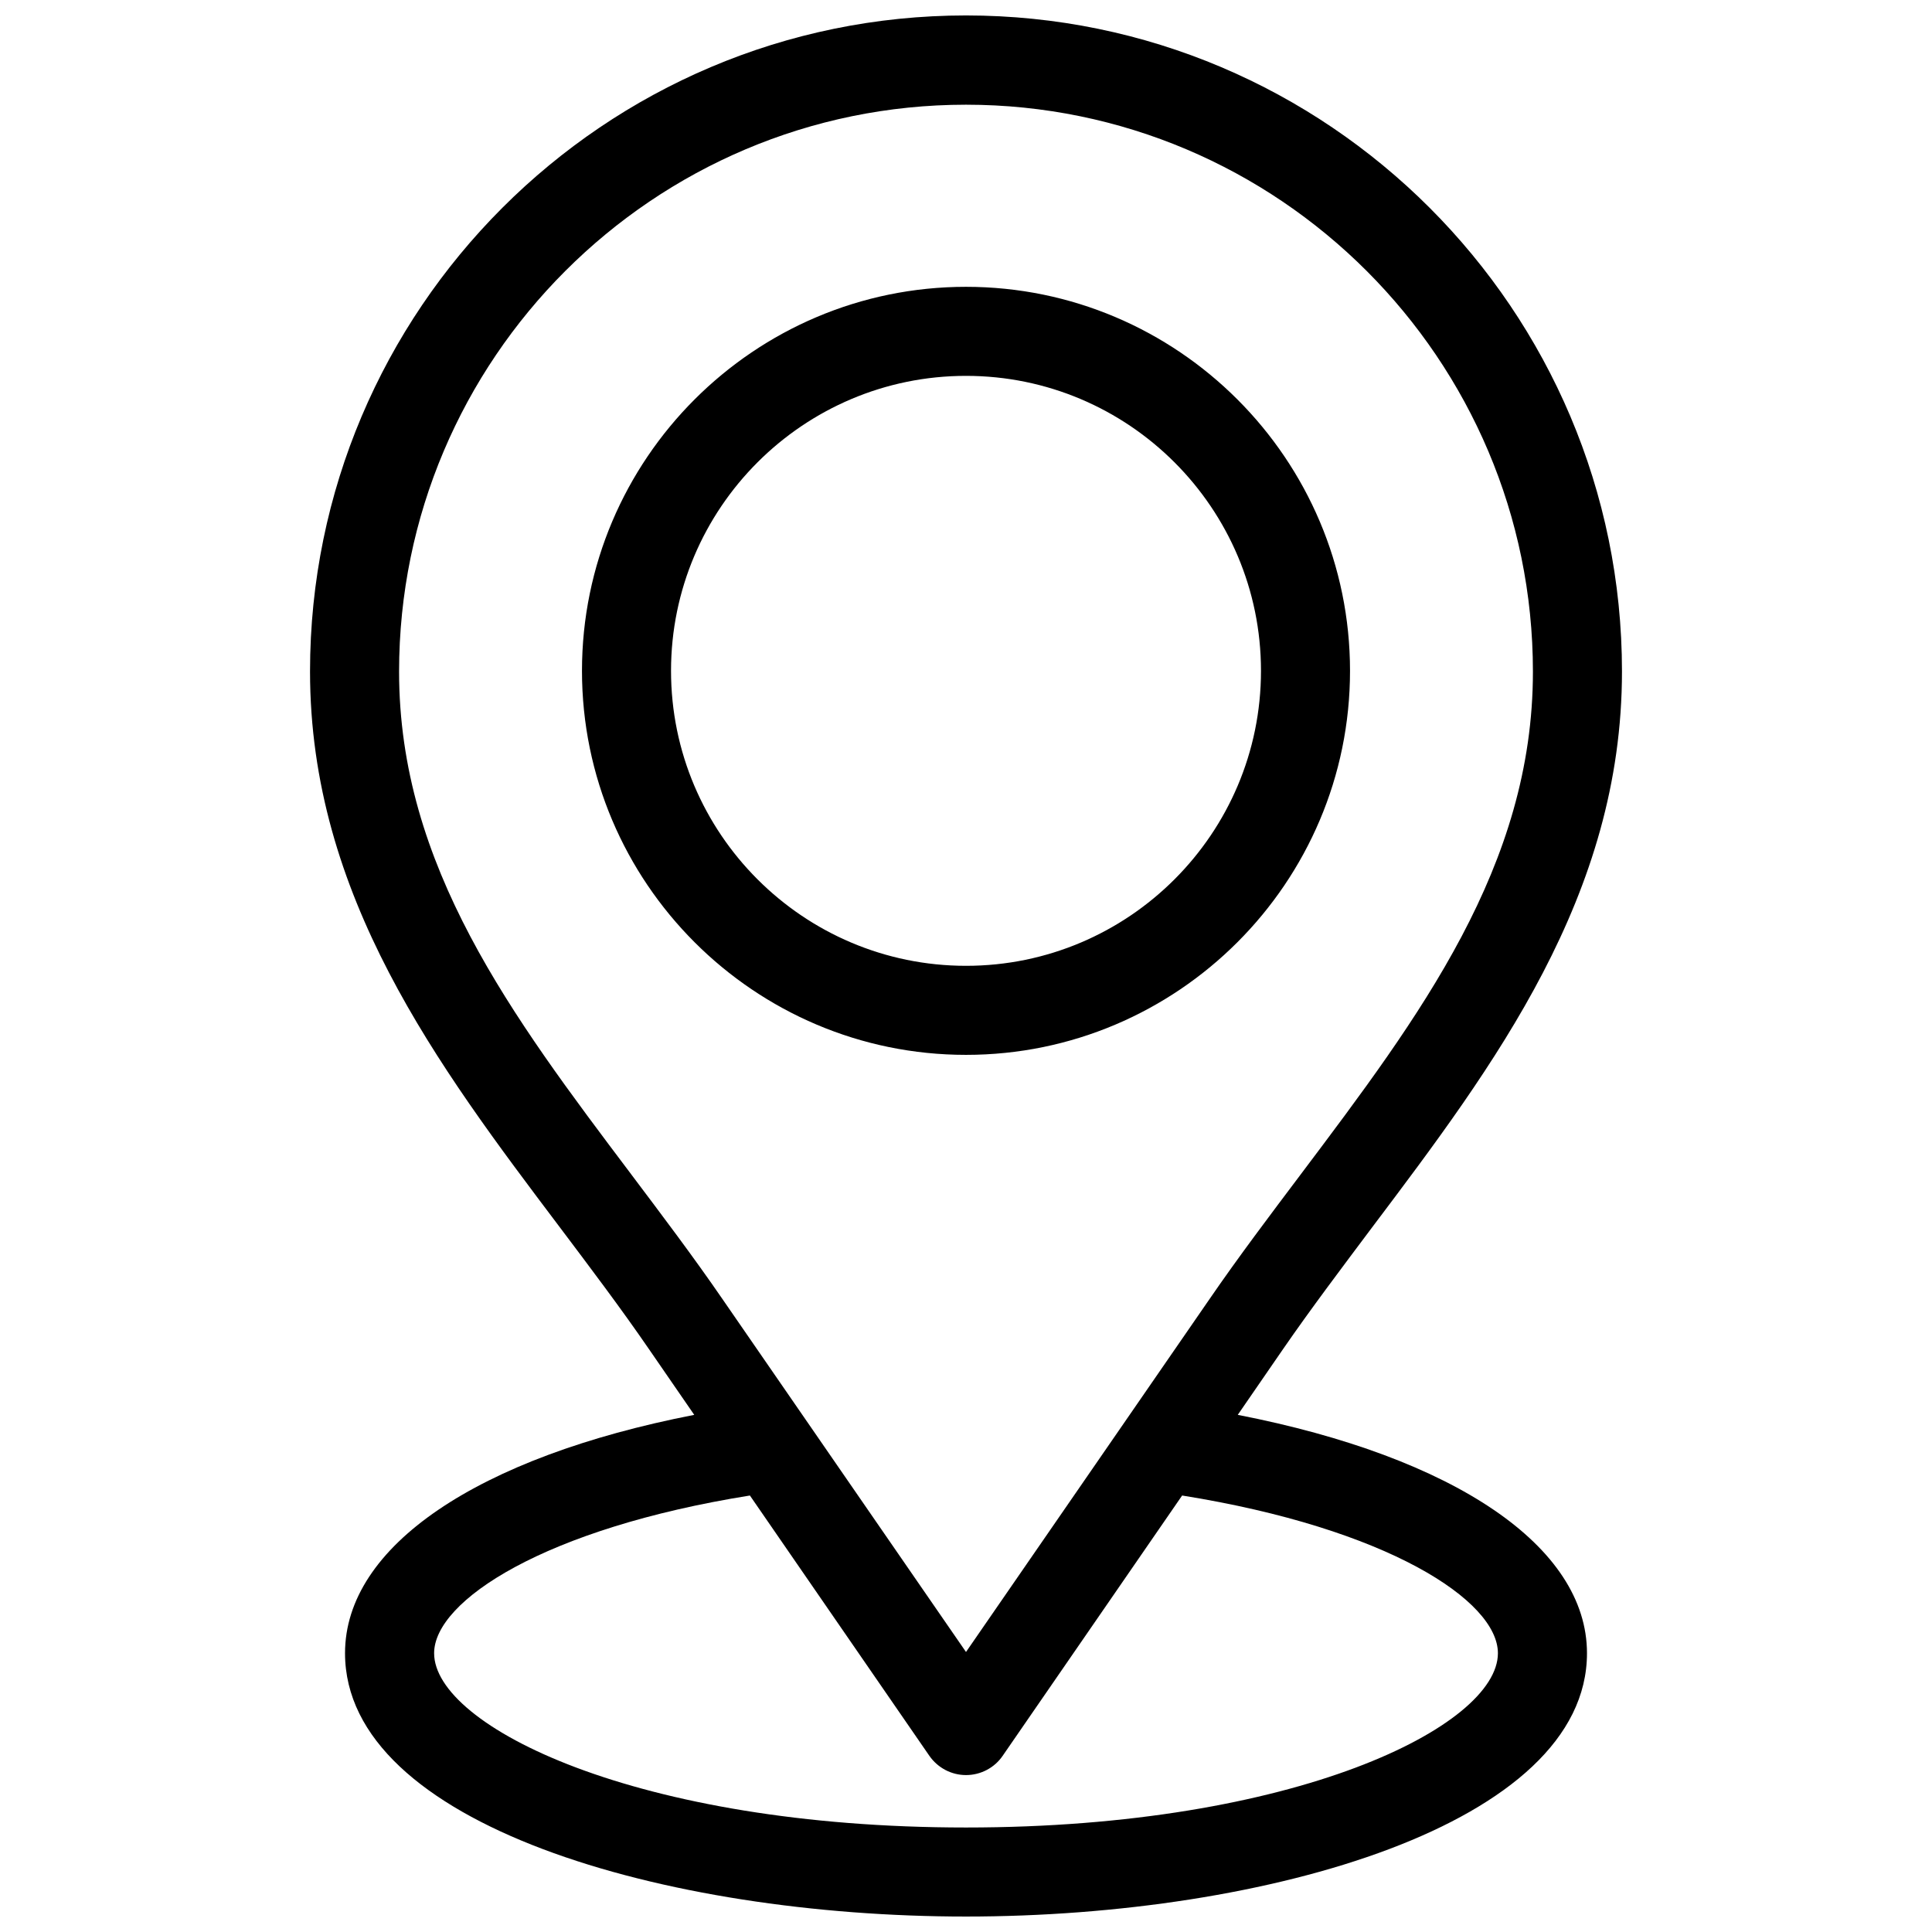 <?xml version="1.0" encoding="UTF-8"?>
<!-- Uploaded to: SVG Repo, www.svgrepo.com, Generator: SVG Repo Mixer Tools -->
<svg width="800px" height="800px" version="1.1" viewBox="144 144 512 512" xmlns="http://www.w3.org/2000/svg">
 <defs>
  <clipPath id="a">
   <path d="m226 148.09h348v503.81h-348z"/>
  </clipPath>
 </defs>
 <g clip-path="url(#a)">
  <path d="m501.77 321.78c0-56.109-45.66-101.77-101.77-101.77s-101.77 45.66-101.77 101.77 45.66 101.77 101.77 101.77c56.105 0 101.77-45.664 101.77-101.77zm-179.94 0c0-43.117 35.055-78.172 78.172-78.172s78.172 35.055 78.172 78.172c0 43.117-35.055 78.172-78.172 78.172-43.117-0.004-78.172-35.059-78.172-78.172zm150.19 197.17 11.984-17.395c7.426-10.766 15.645-21.637 23.547-32.191 32.613-43.273 66.289-87.98 66.289-147.43 0.004-95.828-77.953-173.84-173.84-173.84s-173.84 78.012-173.84 173.84c0 59.449 33.676 104.21 66.289 147.43 7.902 10.5 16.121 21.371 23.547 32.191l11.984 17.395c-57.434 11.191-92.543 34.844-92.543 63.16 0.004 45.348 84.805 69.793 164.57 69.793s164.56-24.449 164.56-69.789c0-28.32-35.109-51.973-92.543-63.164zm-160.74-63.742c-31.66-42-61.52-81.672-61.52-133.22 0-82.836 67.406-150.24 150.24-150.24 82.836 0 150.24 67.406 150.24 150.24 0 51.547-29.91 91.215-61.52 133.22-8.062 10.711-16.441 21.797-24.129 32.984l-64.59 93.602-64.594-93.602c-7.691-11.191-16.07-22.273-24.133-32.984zm88.727 173.1c-87.344 0-140.96-26.887-140.96-46.191 0-13.895 29.328-33.094 83.684-41.789l47.57 68.996c2.227 3.184 5.832 5.09 9.703 5.09s7.531-1.91 9.703-5.09l47.57-68.996c54.359 8.699 83.684 27.844 83.684 41.789 0.008 19.305-53.609 46.191-140.95 46.191z"/>
 </g>
</svg>